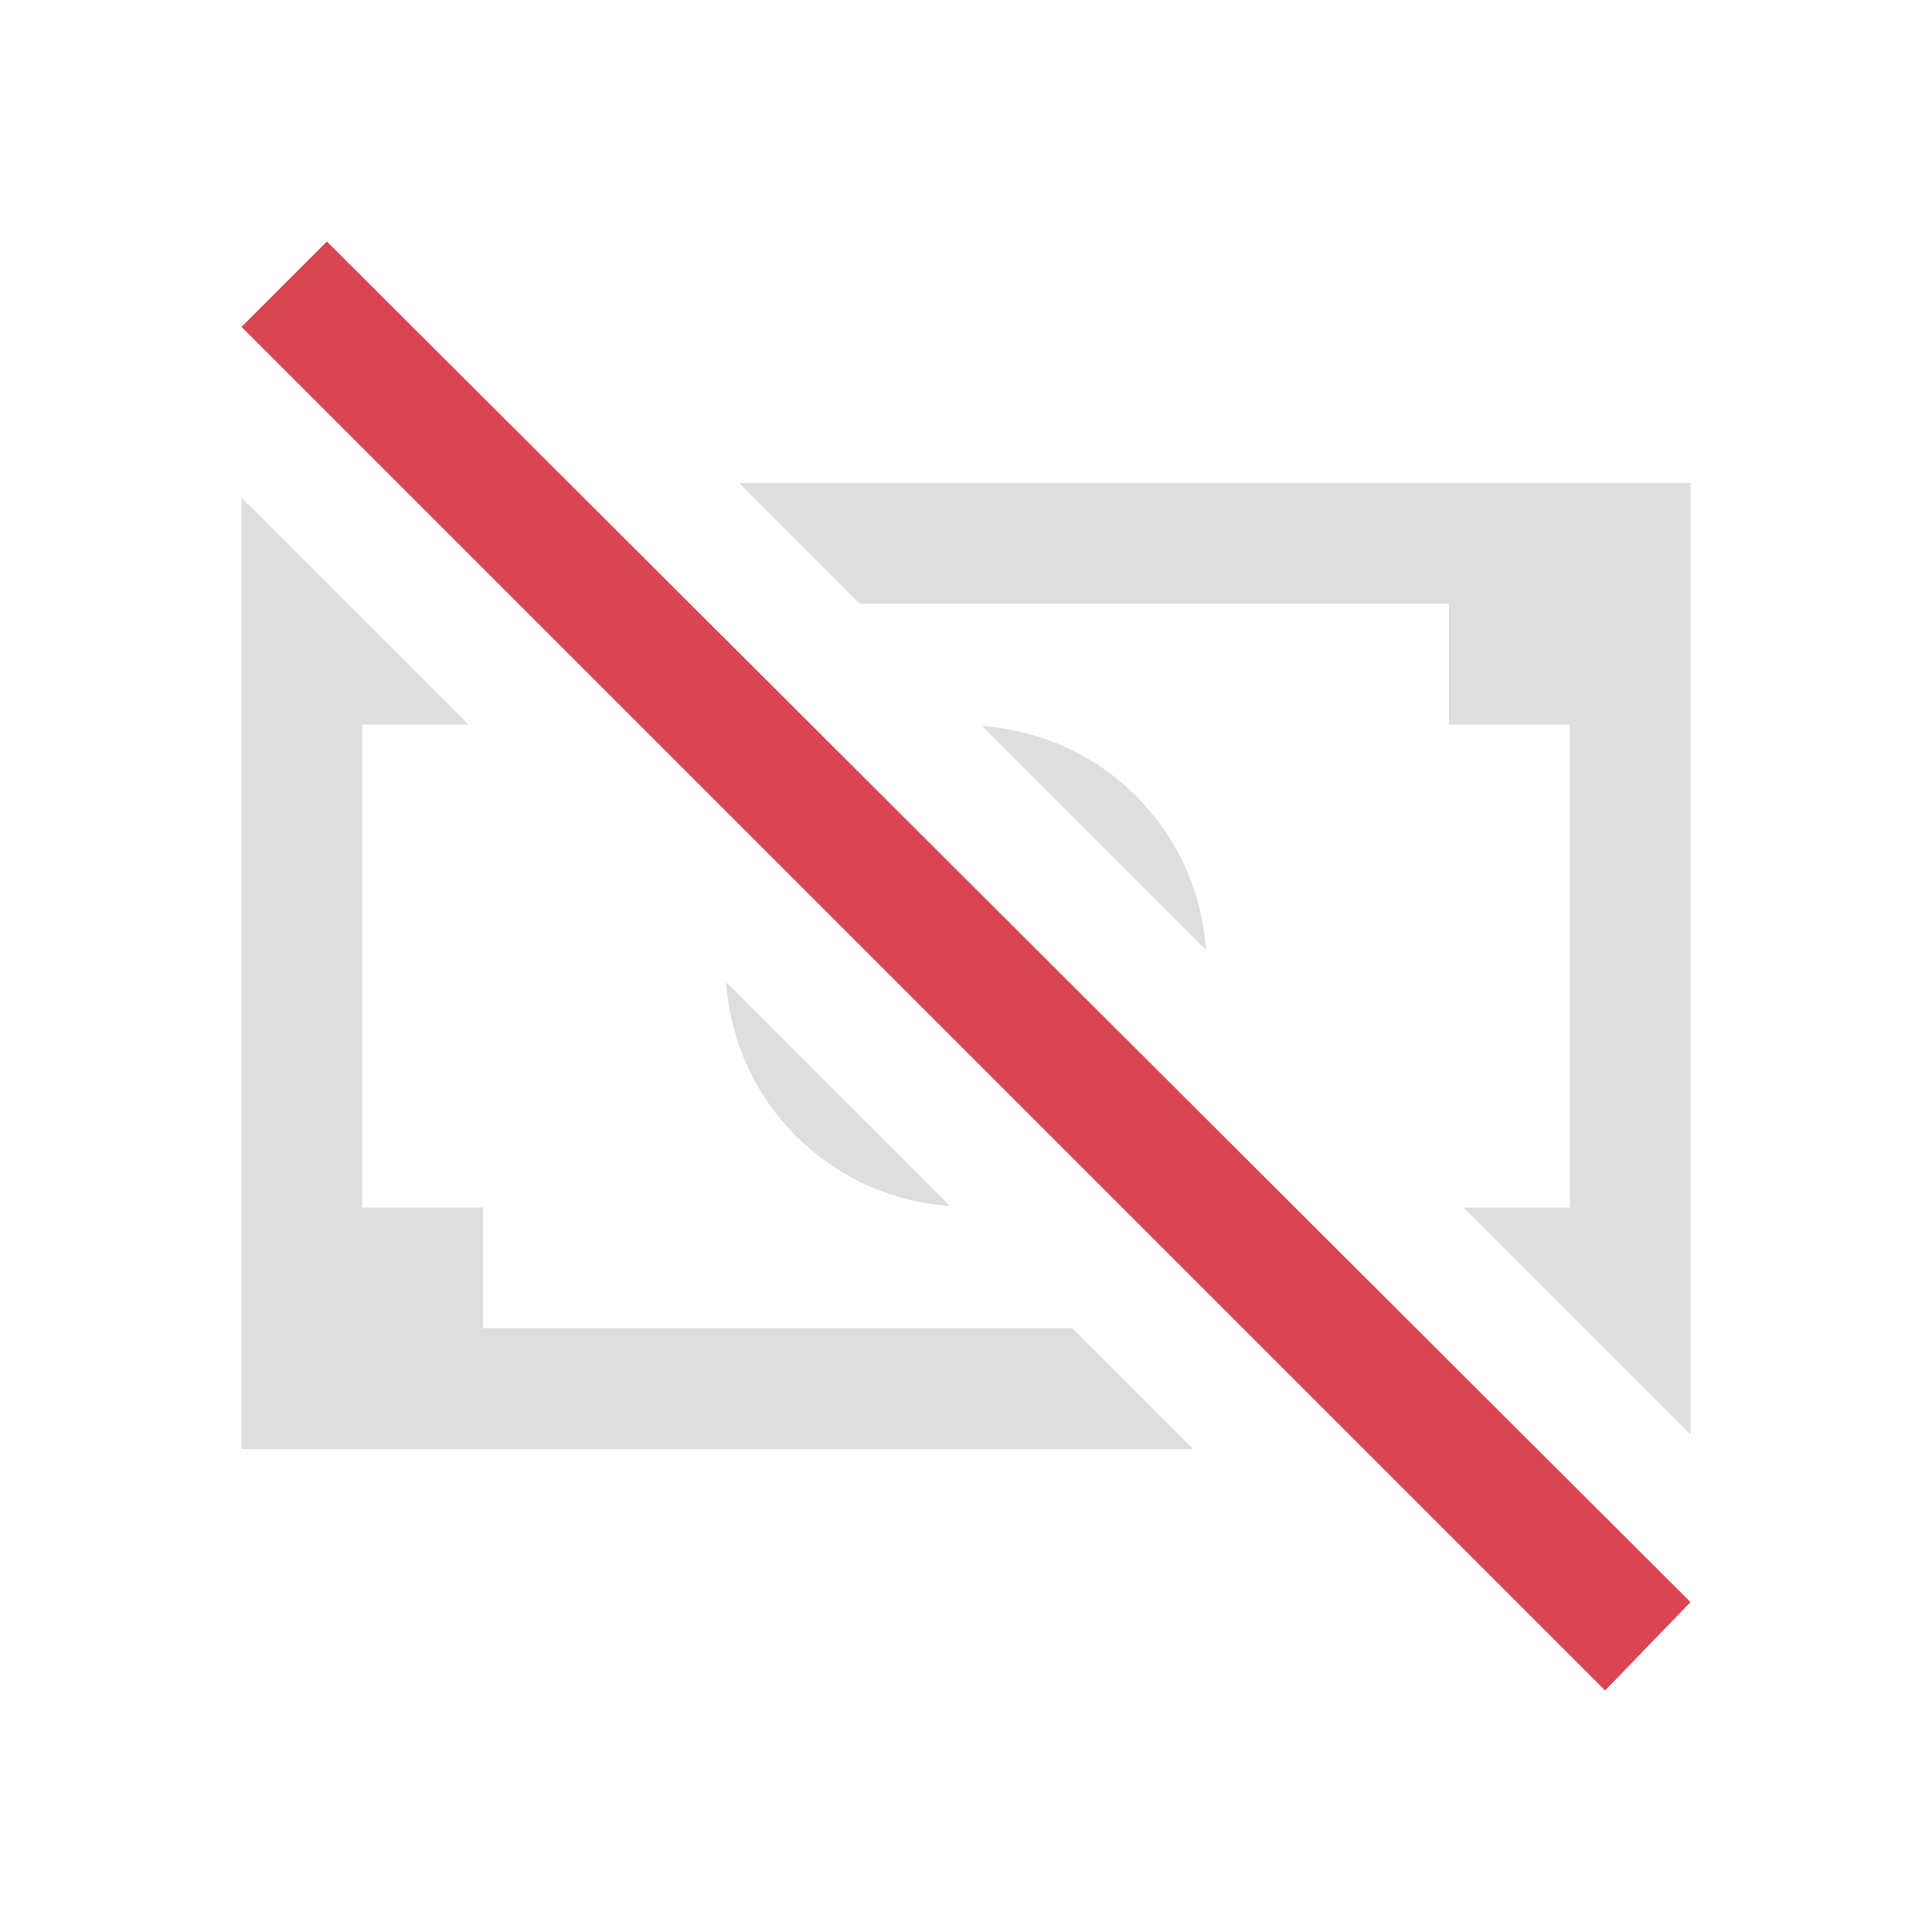 <svg version="1.1" viewBox="0 0 16 16" xmlns="http://www.w3.org/2000/svg"><style type="text/css" id="current-color-scheme">.ColorScheme-Text { color: #dedede; }.ColorScheme-NegativeText { color: #da4453; }</style>
    <path d="m6.121 4 1 1h4.879v1h1v4h-0.879l1.879 1.879v-7.879h-7.879zm-4.121 0.121v7.879h7.879l-1-1h-4.879v-1h-1v-4h0.879l-1.879-1.879zm6.135 1.893 1.852 1.852c-0.068-0.995-0.857-1.784-1.852-1.852zm-2.121 2.121c0.068 0.995 0.857 1.784 1.852 1.852l-1.852-1.852z" fill="currentColor" class="ColorScheme-Text"/>
    <path d="M 2.707,2 2,2.707 13.293,14 14,13.268 Z" fill="currentColor" class="ColorScheme-NegativeText"/>
</svg>
